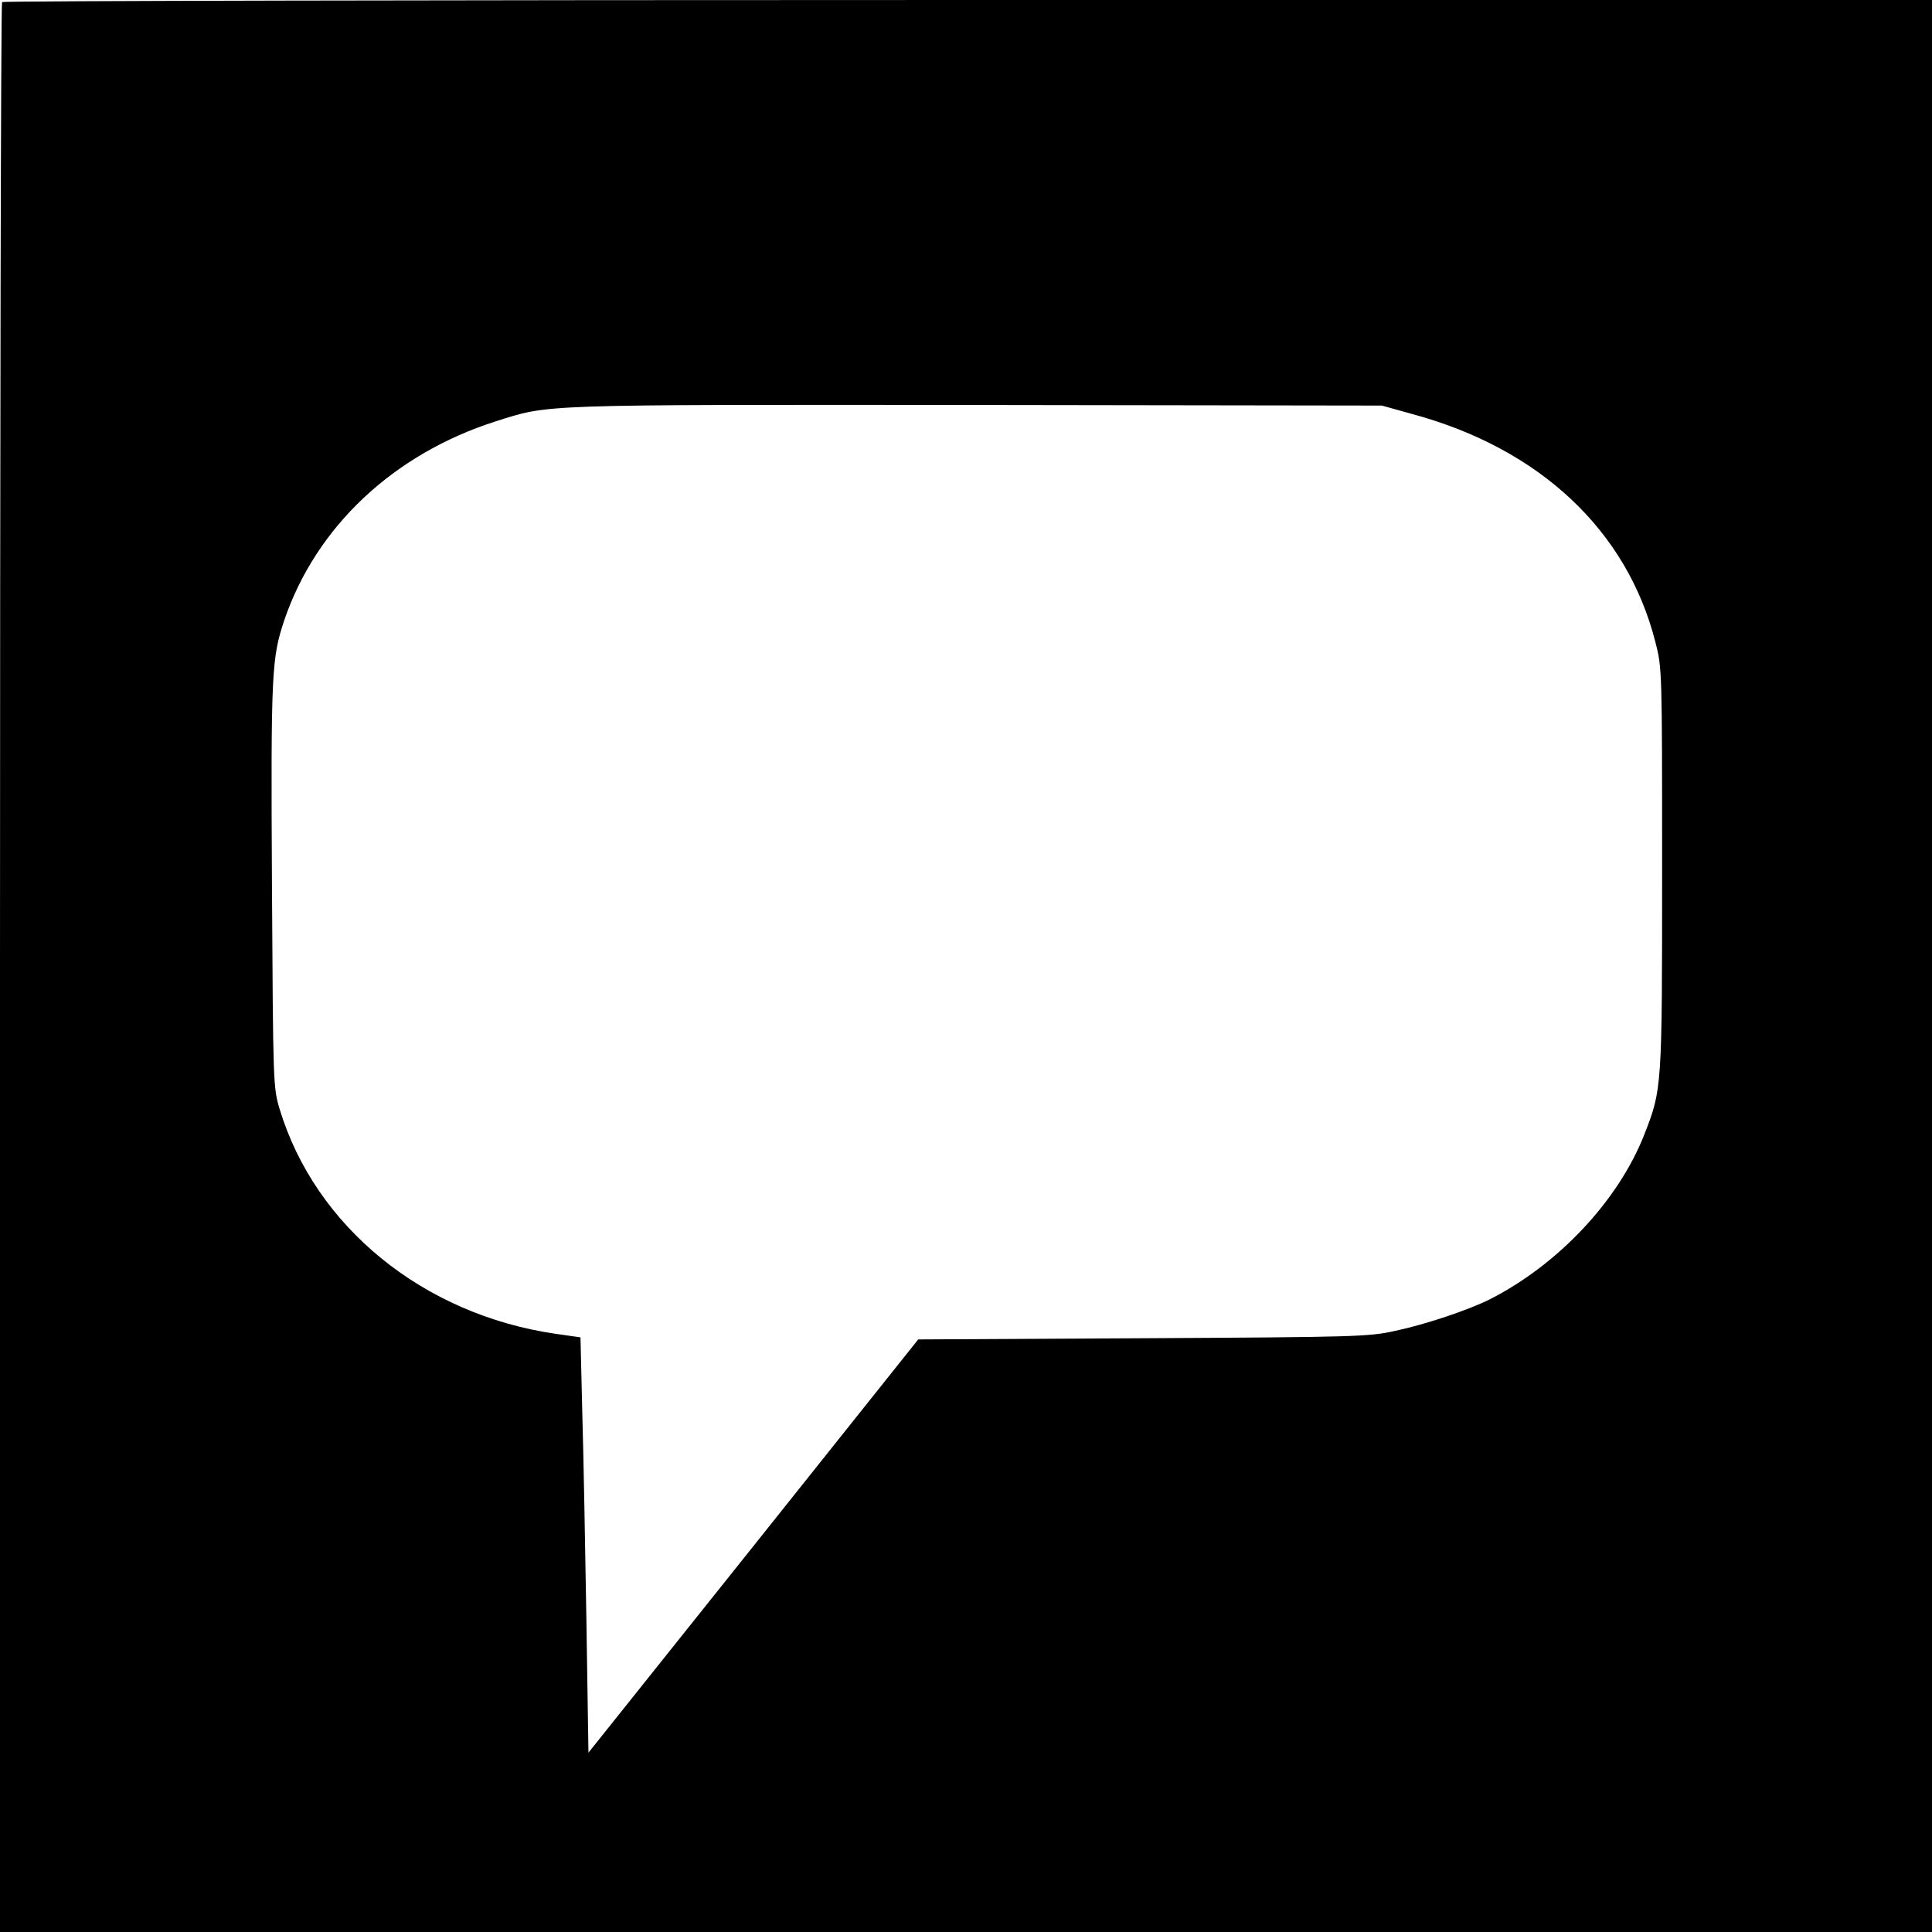 <?xml version="1.0" standalone="no"?>
<!DOCTYPE svg PUBLIC "-//W3C//DTD SVG 20010904//EN"
 "http://www.w3.org/TR/2001/REC-SVG-20010904/DTD/svg10.dtd">
<svg version="1.0" xmlns="http://www.w3.org/2000/svg"
 width="655pt" height="655pt" viewBox="0 0 655 655"
 preserveAspectRatio="xMidYMid meet">
<g transform="translate(0,655) scale(0.1,-0.1)"
fill="#000000" stroke="none">
<path d="M7 6543 c-4 -3 -7 -1477 -7 -3275 l0 -3268 3275 0 3275 0 0 3275 0
3275 -3268 0 c-1798 0 -3272 -3 -3275 -7z m4782 -1397 c432 -117 727 -395 823
-772 23 -88 23 -96 23 -769 0 -744 0 -748 -61 -903 -88 -223 -291 -439 -523
-557 -72 -36 -217 -85 -321 -107 -90 -20 -132 -21 -856 -25 l-761 -4 -559
-701 -559 -700 -7 453 c-4 250 -10 567 -14 705 l-6 250 -84 12 c-449 65 -815
363 -936 762 -22 74 -22 82 -26 760 -4 724 -1 769 42 898 108 316 369 562 715
673 186 59 132 57 1631 56 l1375 -2 104 -29z"/>
</g>
</svg>
